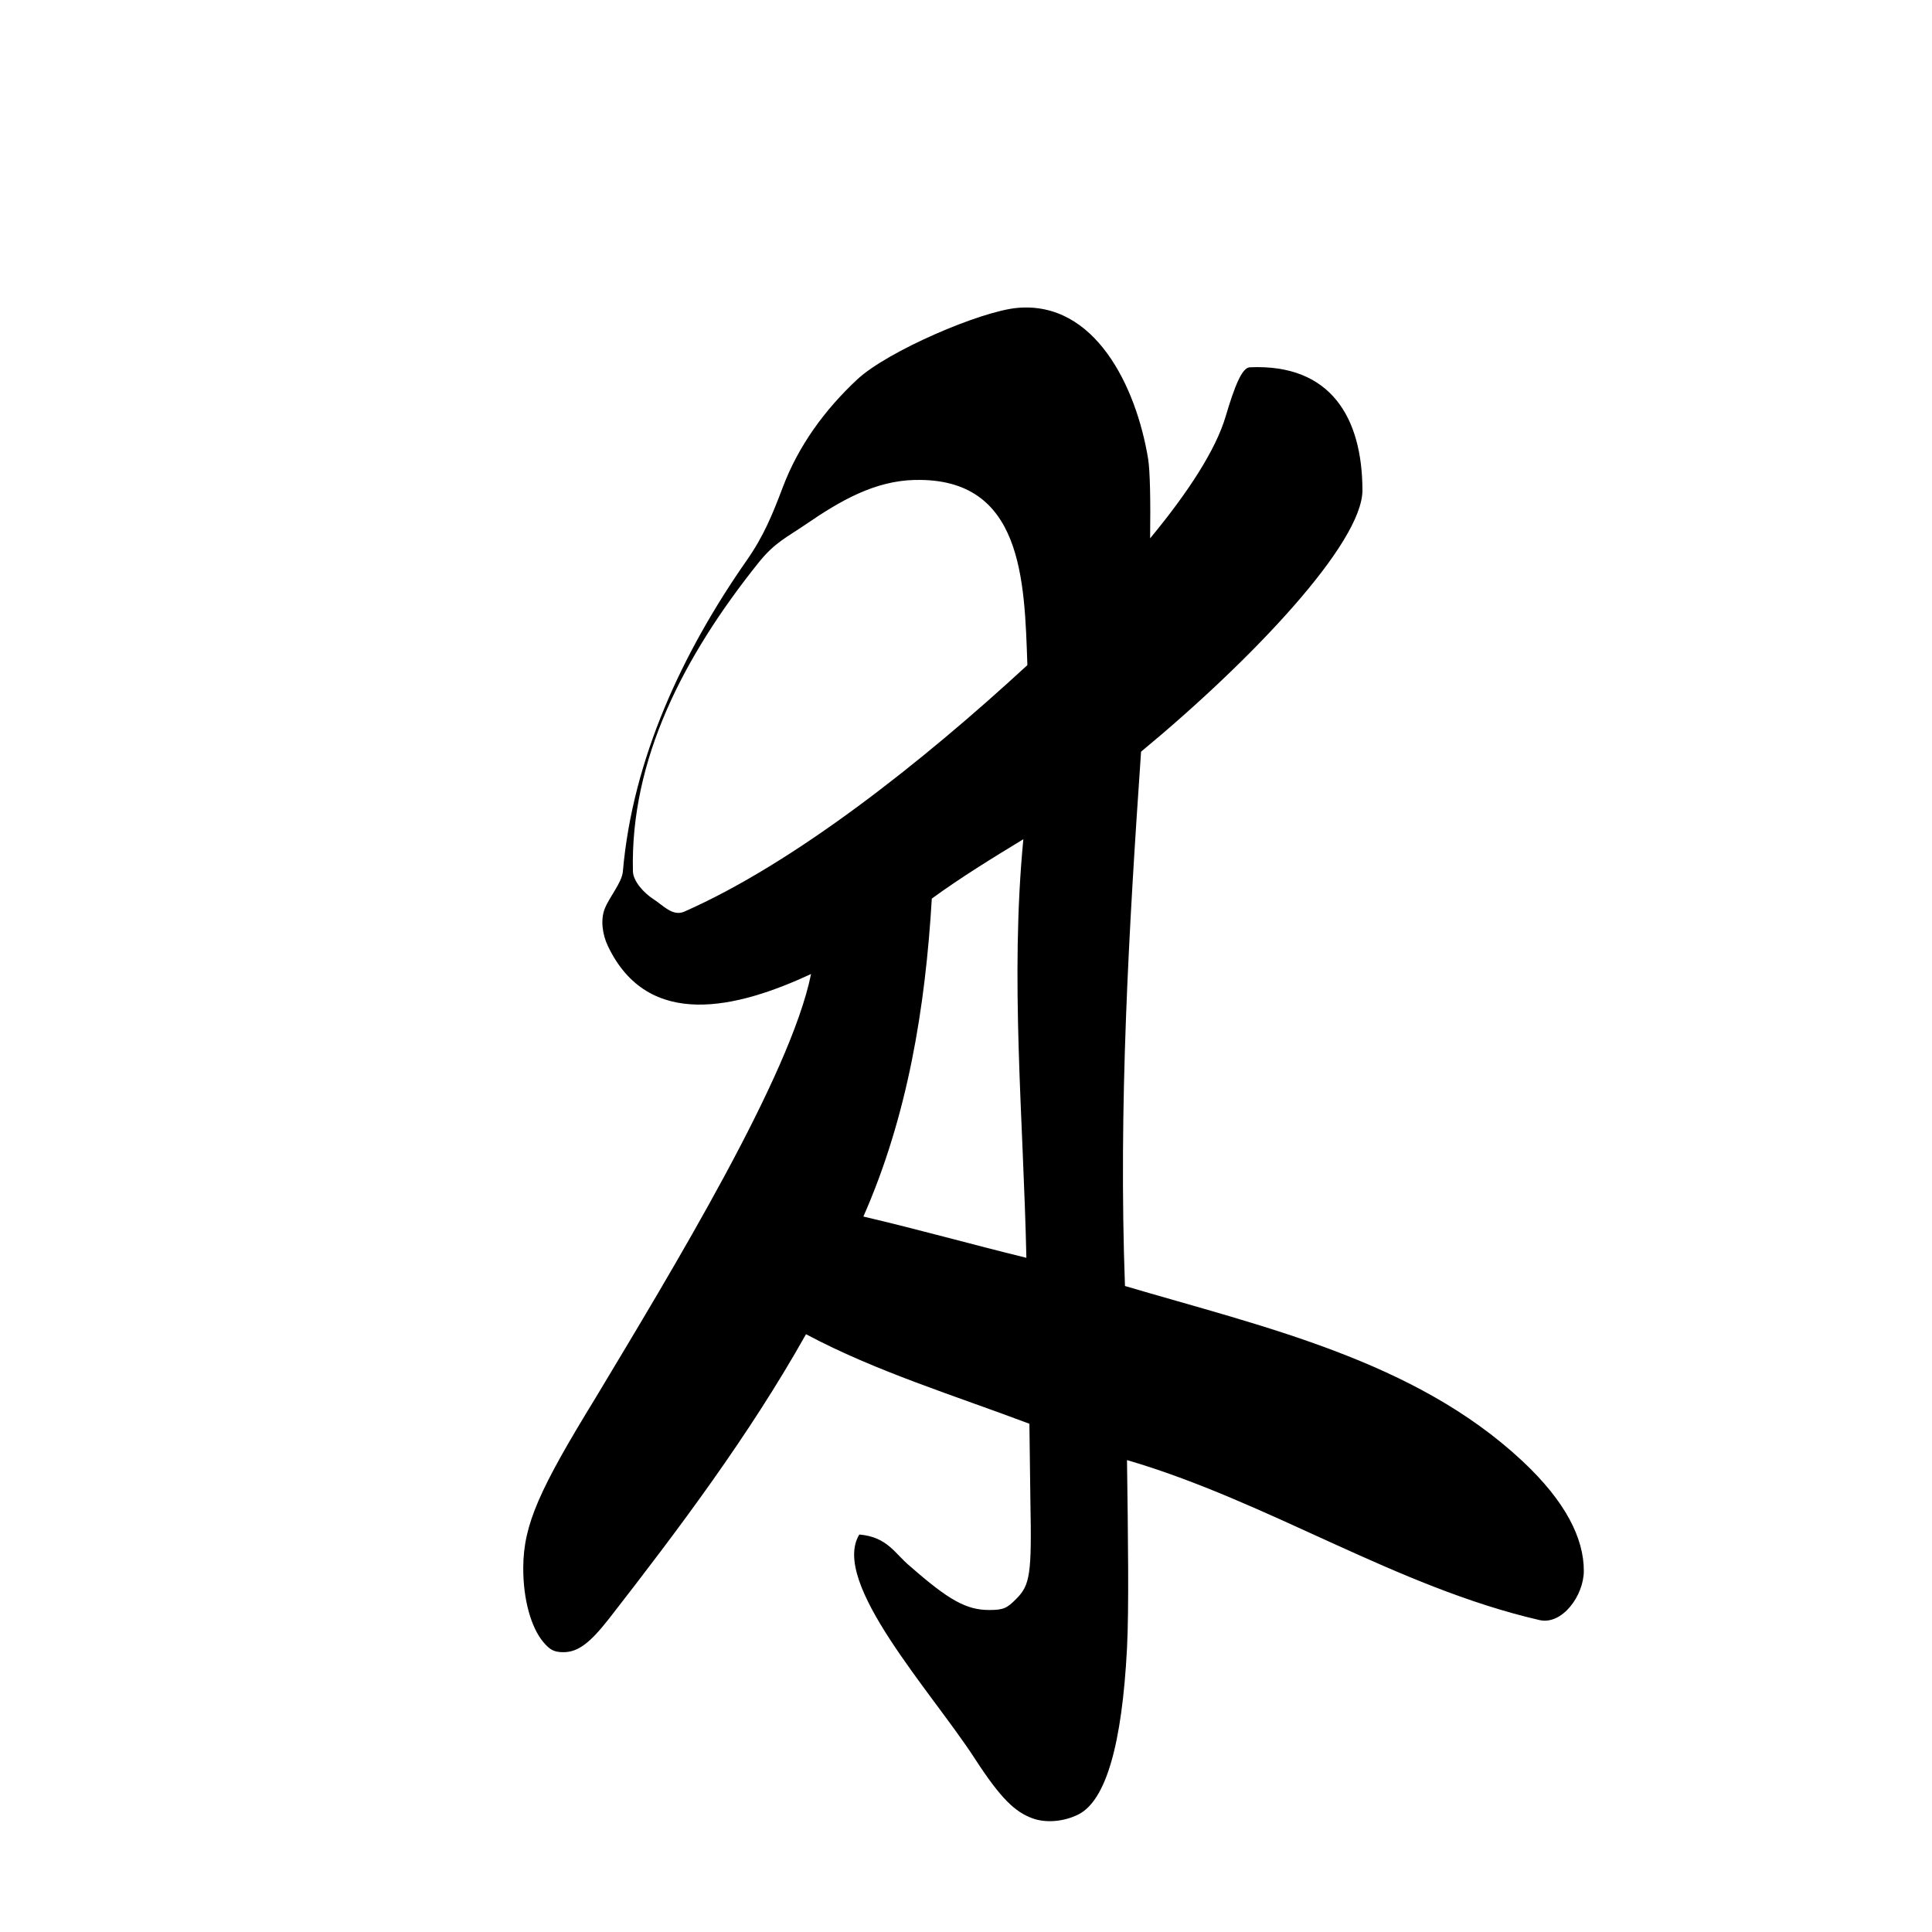 <?xml version="1.0" encoding="UTF-8" standalone="no"?>
<!-- Created with Inkscape (http://www.inkscape.org/) -->

<svg
   xmlns:dc="http://purl.org/dc/elements/1.1/"
   xmlns:cc="http://creativecommons.org/ns#"
   xmlns:rdf="http://www.w3.org/1999/02/22-rdf-syntax-ns#"
   xmlns:svg="http://www.w3.org/2000/svg"
   xmlns="http://www.w3.org/2000/svg"
   xmlns:sodipodi="http://sodipodi.sourceforge.net/DTD/sodipodi-0.dtd"
   xmlns:inkscape="http://www.inkscape.org/namespaces/inkscape"
   id="svg4963"
   version="1.1"
   inkscape:version="0.47 r22583"
   width="60"
   height="60"
   sodipodi:docname="m.svg">
  <defs
     id="defs4967">
    <inkscape:perspective
       sodipodi:type="inkscape:persp3d"
       inkscape:vp_x="0 : 0.5 : 1"
       inkscape:vp_y="0 : 1000 : 0"
       inkscape:vp_z="1 : 0.5 : 1"
       inkscape:persp3d-origin="0.5 : 0.33333333 : 1"
       id="perspective4971" />
  </defs>
  <sodipodi:namedview
     pagecolor="#ffffff"
     bordercolor="#666666"
     borderopacity="1"
     objecttolerance="10"
     gridtolerance="10"
     guidetolerance="10"
     inkscape:pageopacity="0"
     inkscape:pageshadow="2"
     inkscape:window-width="1227"
     inkscape:window-height="935"
     id="namedview4965"
     showgrid="false"
     inkscape:zoom="8.7833333"
     inkscape:cx="15.339578"
     inkscape:cy="34.429488"
     inkscape:window-x="0"
     inkscape:window-y="0"
     inkscape:window-maximized="0"
     inkscape:current-layer="svg4963" />
  <path
     style="fill:#000000;stroke:none;stroke-opacity:1;fill-opacity:1"
     d="m 31.594,9.562 c -1.145,0.103 -4.032,1.346 -4.969,2.219 -1.022,0.953 -1.83,2.07 -2.312,3.344 -0.331,0.874 -0.598,1.527 -1.125,2.281 -1.991,2.85 -3.54,6.159 -3.844,9.656 -0.03,0.349 -0.414,0.785 -0.562,1.156 -0.137,0.343 -0.074,0.803 0.094,1.156 1.255,2.644 4.044,1.929 6.312,0.875 -0.642,3.167 -4.303,9.181 -6.688,13.156 -1.74,2.838 -2.245,3.937 -2.25,5.281 -0.004,0.991 0.245,1.861 0.625,2.312 0.203,0.241 0.333,0.312 0.625,0.312 0.46,0 0.837,-0.305 1.406,-1.031 2.16,-2.774 4.36,-5.7 6.125,-8.844 2.176,1.16 4.608,1.902 6.938,2.781 0.012,0.771 0.023,1.988 0.031,2.406 0.044,2.26 -0.009,2.603 -0.438,3.031 C 31.274,49.945 31.166,50 30.719,50 c -0.706,0 -1.253,-0.305 -2.438,-1.344 -0.491,-0.396 -0.703,-0.922 -1.594,-1 -0.906,1.48 2.24,4.878 3.594,6.969 0.805,1.243 1.248,1.648 1.781,1.844 0.432,0.159 1.004,0.099 1.438,-0.125 0.844,-0.436 1.345,-2.161 1.5,-5.156 0.063,-1.208 0.032,-3.483 0,-5.844 4.408,1.29 8.353,3.941 12.812,4.969 0.696,0.16 1.375,-0.752 1.375,-1.531 4.35e-4,-0.999 -0.555,-2.142 -1.906,-3.406 -3.344,-3.128 -8.045,-4.167 -12.344,-5.438 -0.203,-5.545 0.118,-11.061 0.5,-16.594 3.441,-2.846 6.881,-6.478 6.875,-8.125 -0.007,-2.23 -0.968,-3.927 -3.5,-3.812 -0.241,0.011 -0.471,0.588 -0.75,1.531 -0.303,1.023 -1.151,2.339 -2.344,3.781 0.016,-1.196 -0.003,-2.106 -0.062,-2.469 -0.369,-2.248 -1.651,-4.904 -4.062,-4.688 z m -3.188,5.344 c 3.354,-0.084 3.41,3.104 3.5,5.75 -3.274,3.019 -7.24,6.151 -10.656,7.656 -0.36,0.159 -0.668,-0.204 -0.938,-0.375 -0.336,-0.214 -0.649,-0.583 -0.656,-0.875 -0.085,-3.47 1.57,-6.676 3.906,-9.594 0.501,-0.626 0.883,-0.786 1.469,-1.188 1.058,-0.725 2.123,-1.344 3.375,-1.375 z m 3.375,11.156 c -0.418,4.333 -2.15e-4,8.664 0.094,13 -1.692,-0.413 -3.368,-0.886 -5.062,-1.281 1.377,-3.122 1.925,-6.496 2.125,-9.875 0.915,-0.665 1.878,-1.257 2.844,-1.844 z"
     id="path5520"
     sodipodi:nodetypes="cssssssccssscccsssccsssscsssccssscssccssssssccccc" />
</svg>
